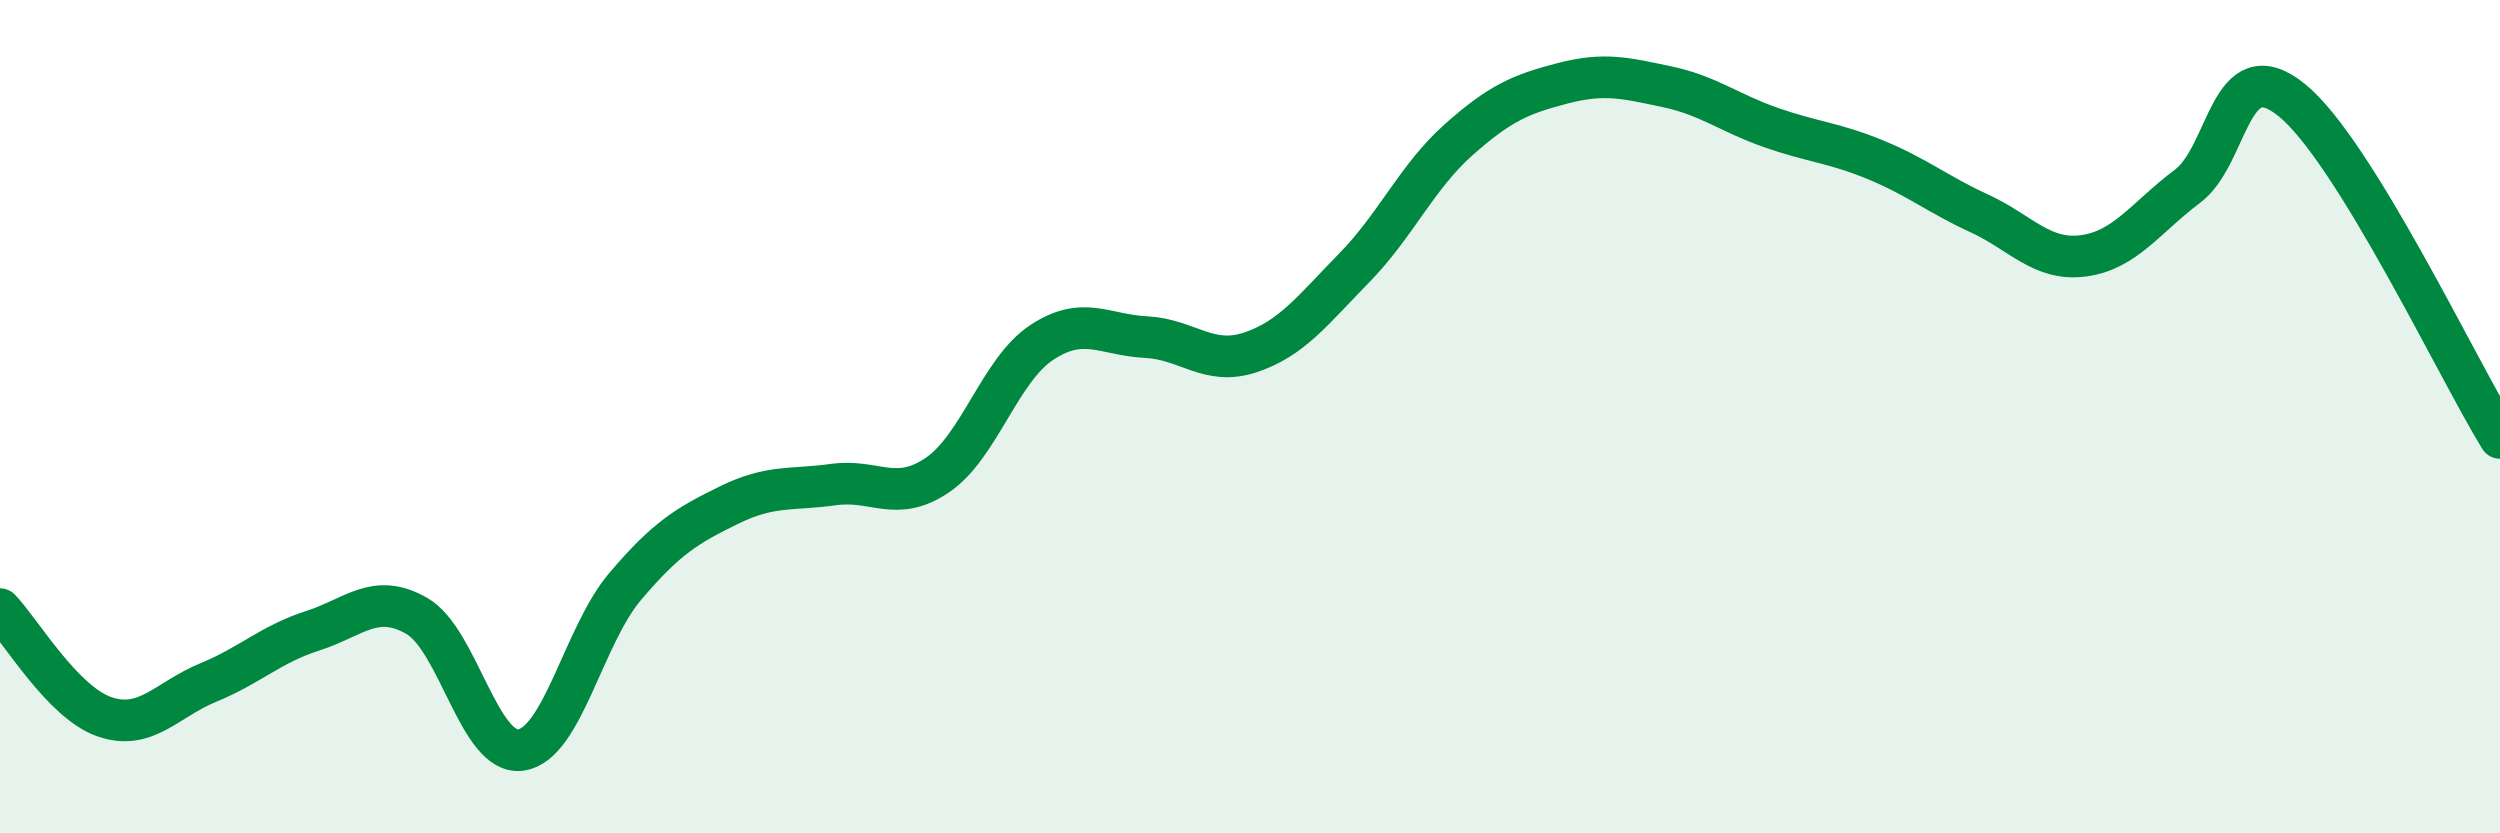 
    <svg width="60" height="20" viewBox="0 0 60 20" xmlns="http://www.w3.org/2000/svg">
      <path
        d="M 0,14.62 C 0.5,15.14 1.5,16.85 2.5,17.2 C 3.5,17.55 4,16.79 5,16.38 C 6,15.97 6.5,15.46 7.5,15.14 C 8.5,14.82 9,14.21 10,14.78 C 11,15.35 11.5,18.14 12.5,18 C 13.5,17.86 14,15.26 15,14.08 C 16,12.9 16.5,12.61 17.5,12.12 C 18.5,11.63 19,11.77 20,11.63 C 21,11.49 21.5,12.08 22.5,11.4 C 23.5,10.72 24,8.88 25,8.22 C 26,7.56 26.5,8.04 27.5,8.09 C 28.5,8.14 29,8.79 30,8.46 C 31,8.13 31.5,7.45 32.5,6.43 C 33.5,5.41 34,4.25 35,3.36 C 36,2.47 36.5,2.26 37.5,2 C 38.5,1.74 39,1.87 40,2.08 C 41,2.29 41.5,2.71 42.5,3.06 C 43.5,3.41 44,3.42 45,3.83 C 46,4.24 46.5,4.66 47.5,5.12 C 48.5,5.58 49,6.27 50,6.14 C 51,6.01 51.5,5.22 52.5,4.47 C 53.5,3.72 53.5,1.19 55,2.4 C 56.5,3.61 59,8.89 60,10.51L60 20L0 20Z"
        fill="#008740"
        opacity="0.1"
        stroke-linecap="round"
        stroke-linejoin="round"
      />
      <path
        d="M 0,14.62 C 0.5,15.14 1.5,16.85 2.5,17.2 C 3.5,17.55 4,16.79 5,16.38 C 6,15.97 6.5,15.46 7.5,15.14 C 8.5,14.82 9,14.21 10,14.78 C 11,15.35 11.5,18.14 12.5,18 C 13.5,17.86 14,15.26 15,14.08 C 16,12.9 16.5,12.61 17.5,12.12 C 18.5,11.63 19,11.77 20,11.63 C 21,11.49 21.5,12.08 22.5,11.4 C 23.5,10.72 24,8.88 25,8.22 C 26,7.56 26.5,8.04 27.5,8.09 C 28.5,8.14 29,8.79 30,8.46 C 31,8.13 31.5,7.45 32.5,6.43 C 33.5,5.41 34,4.25 35,3.36 C 36,2.47 36.5,2.26 37.5,2 C 38.5,1.74 39,1.87 40,2.08 C 41,2.29 41.5,2.71 42.5,3.06 C 43.5,3.41 44,3.42 45,3.83 C 46,4.24 46.5,4.66 47.5,5.12 C 48.5,5.58 49,6.27 50,6.14 C 51,6.01 51.5,5.22 52.5,4.47 C 53.5,3.72 53.5,1.19 55,2.4 C 56.5,3.61 59,8.89 60,10.51"
        stroke="#008740"
        stroke-width="1"
        fill="none"
        stroke-linecap="round"
        stroke-linejoin="round"
      />
    </svg>
  